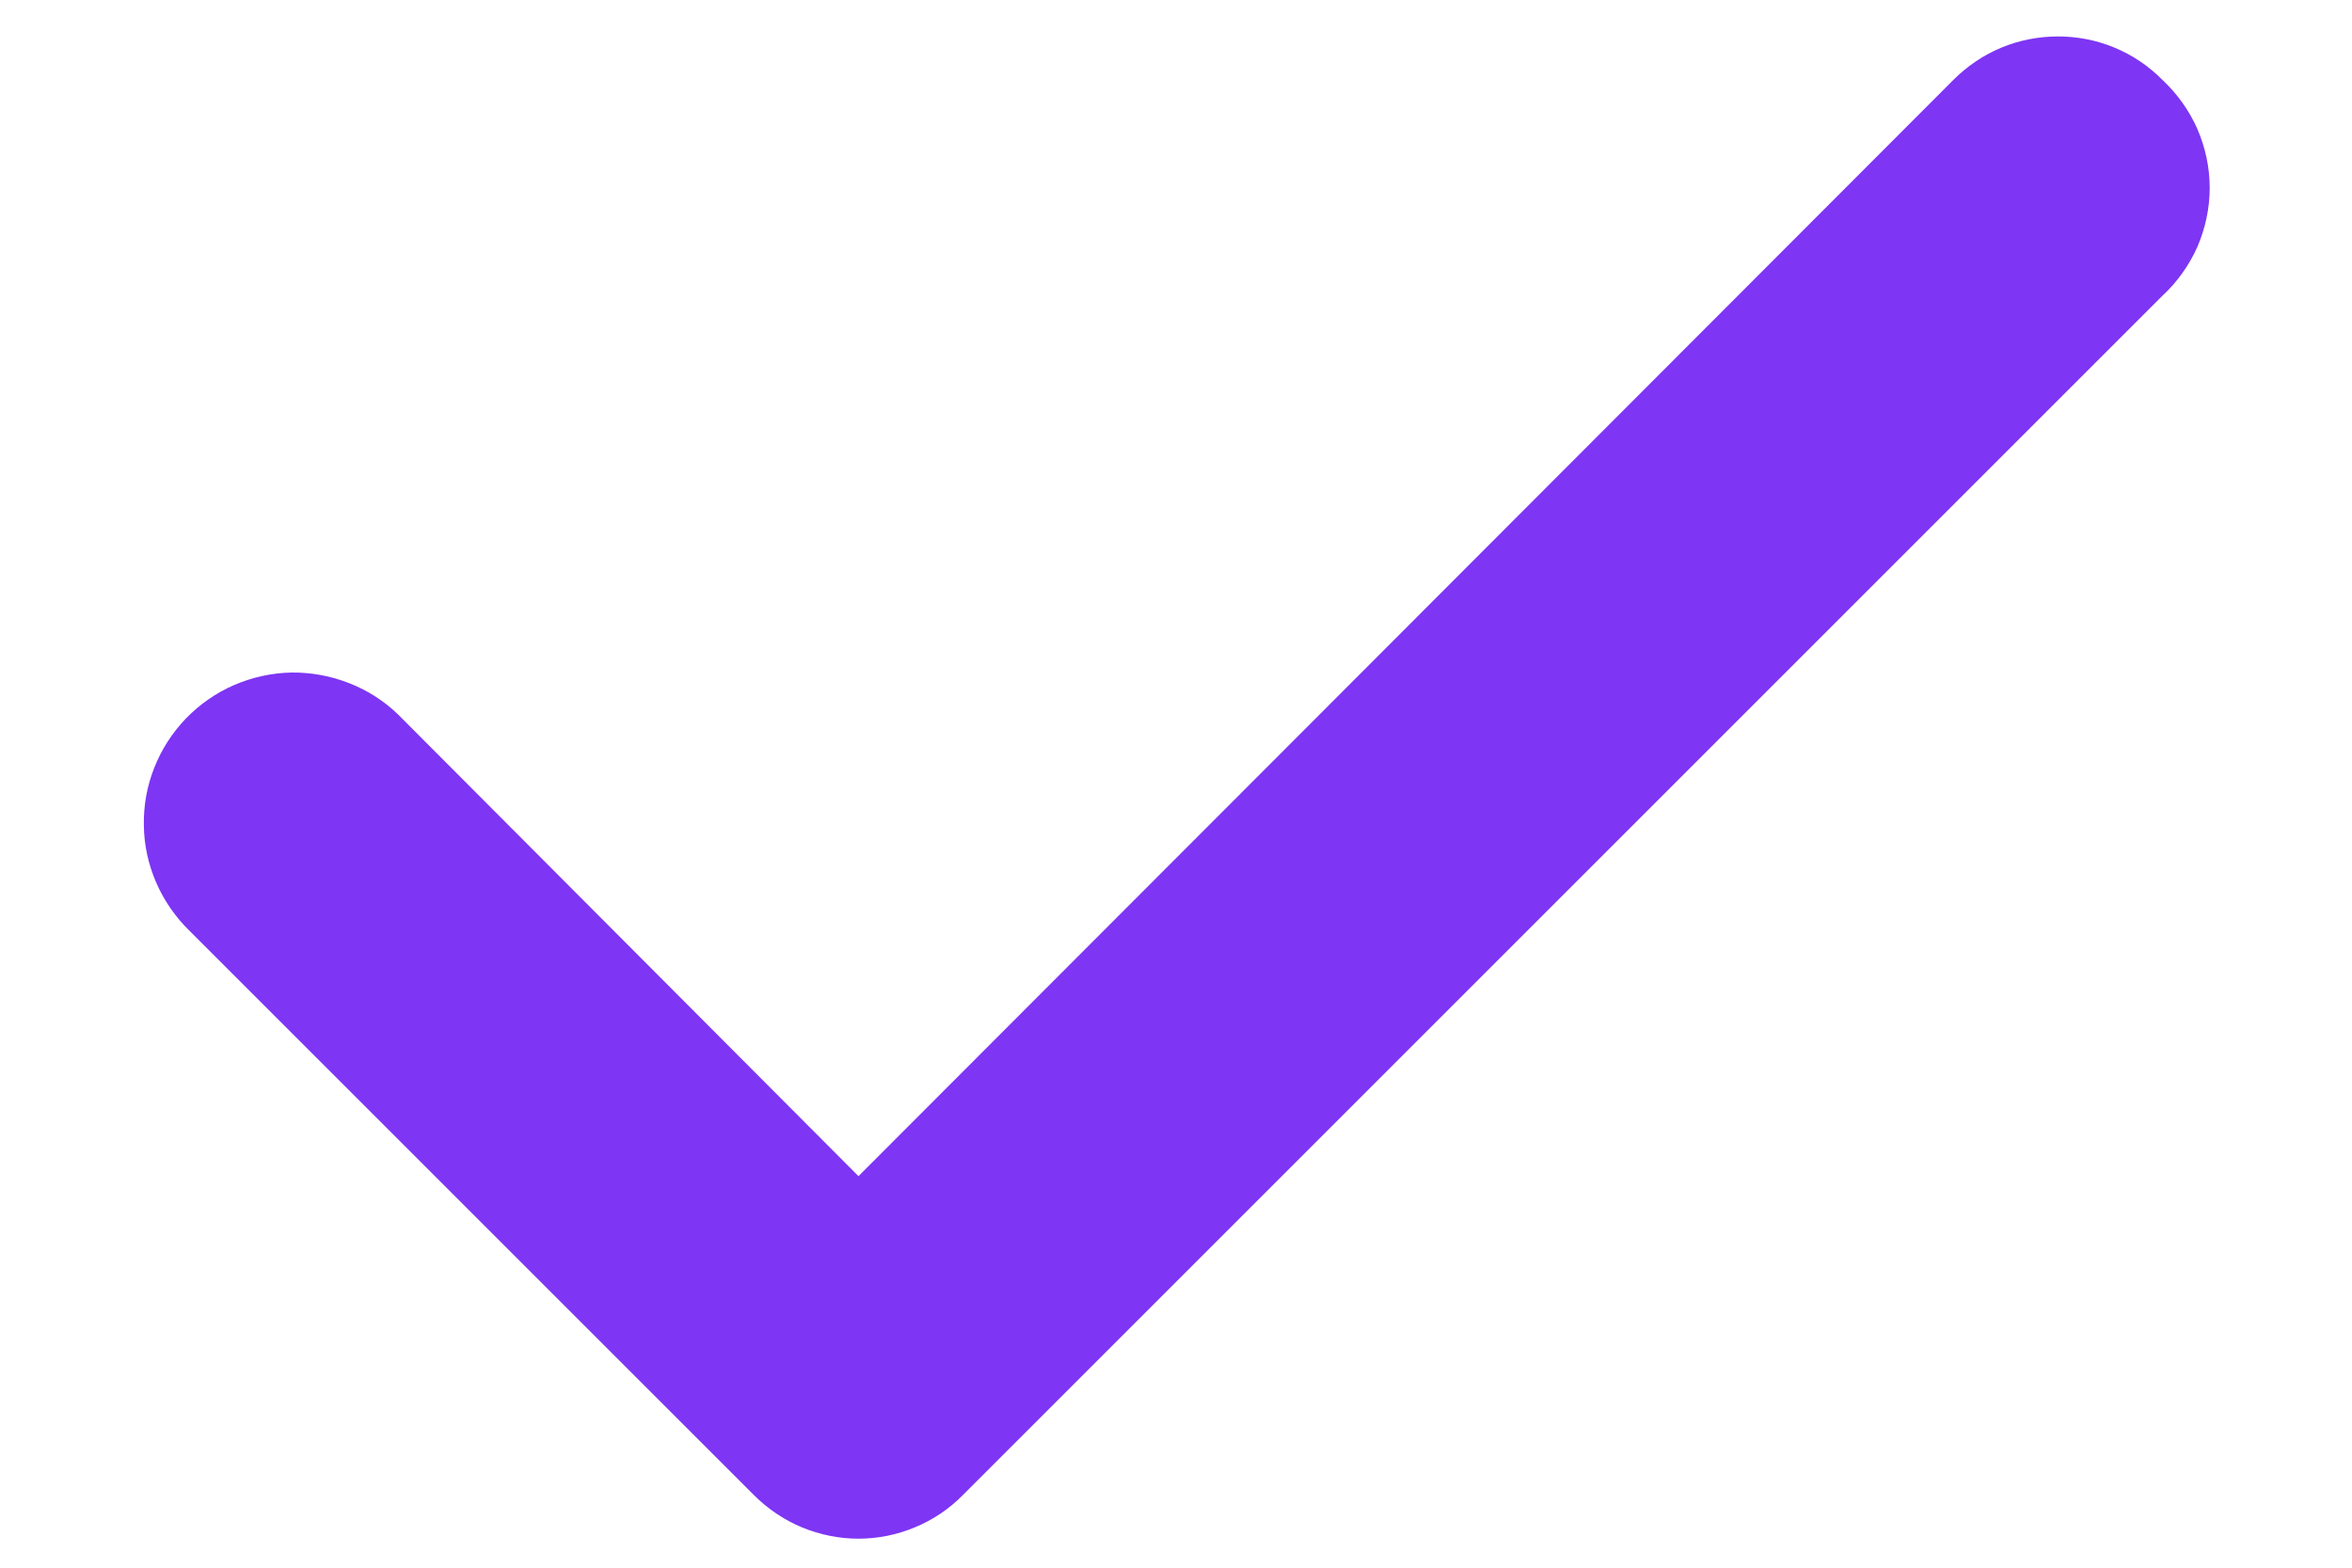 <svg width="12" height="8" viewBox="0 0 12 8" fill="none" xmlns="http://www.w3.org/2000/svg">
<path d="M11.032 0.407C10.963 0.337 10.88 0.281 10.788 0.243C10.697 0.205 10.599 0.186 10.5 0.186C10.401 0.186 10.303 0.205 10.211 0.243C10.12 0.281 10.037 0.337 9.967 0.407L4.38 6.002L2.032 3.647C1.96 3.577 1.874 3.522 1.781 3.486C1.687 3.449 1.587 3.431 1.487 3.432C1.386 3.434 1.287 3.456 1.194 3.496C1.102 3.536 1.019 3.594 0.949 3.666C0.879 3.739 0.824 3.824 0.787 3.918C0.75 4.011 0.732 4.111 0.734 4.212C0.735 4.313 0.757 4.412 0.797 4.504C0.837 4.596 0.895 4.68 0.967 4.75L3.847 7.63C3.917 7.7 4 7.756 4.091 7.794C4.183 7.832 4.281 7.852 4.38 7.852C4.479 7.852 4.577 7.832 4.668 7.794C4.76 7.756 4.843 7.7 4.912 7.63L11.032 1.51C11.108 1.44 11.169 1.354 11.211 1.26C11.252 1.165 11.274 1.062 11.274 0.959C11.274 0.855 11.252 0.753 11.211 0.658C11.169 0.563 11.108 0.478 11.032 0.407Z" fill="#7E35F4"/>
</svg>

